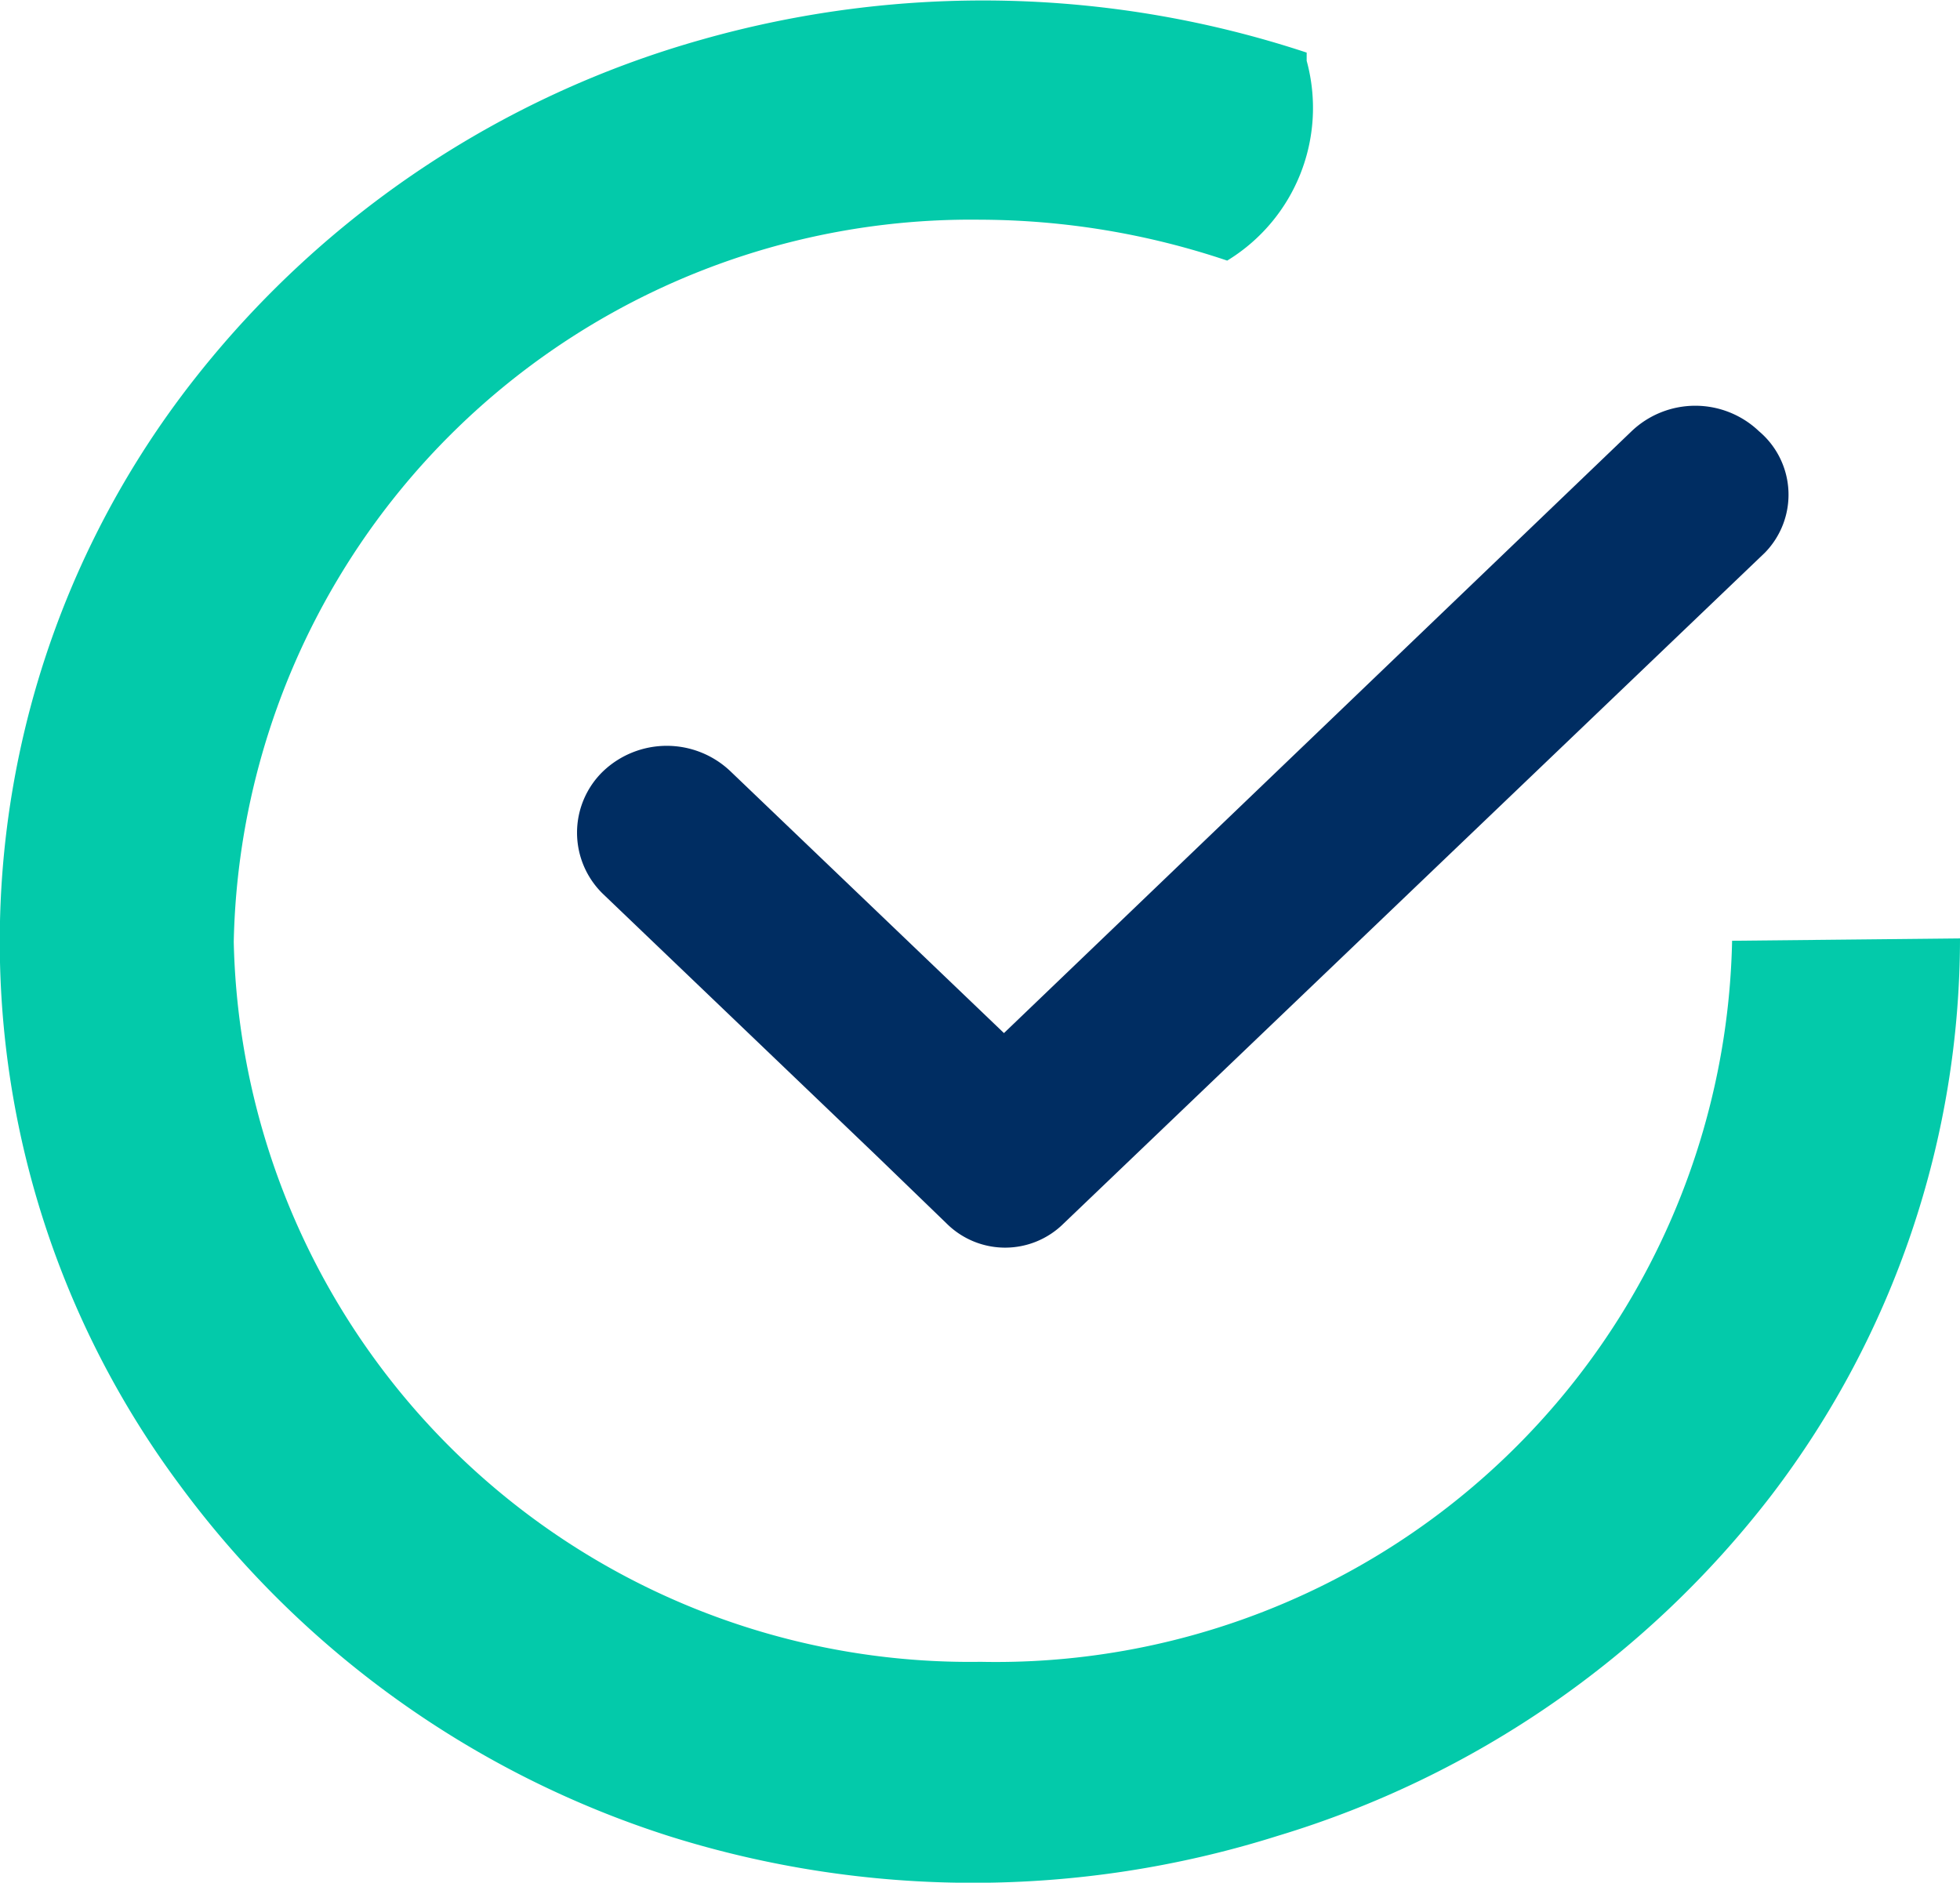 <svg xmlns="http://www.w3.org/2000/svg" viewBox="0 0 16.77 16.11"><defs><style>.cls-1{fill:#03caaa;}.cls-2{fill:#002d62;}</style></defs><g id="Calque_2" data-name="Calque 2"><g id="Calque_1-2" data-name="Calque 1"><path class="cls-1" d="M14.82,8.05h0a6.3,6.3,0,0,1-6.43,6.17A6.3,6.3,0,0,1,2,8.06,6.31,6.31,0,0,1,8.39,1.88a6.67,6.67,0,0,1,2.11.35h0A1.53,1.53,0,0,0,11.18.52V.45A8.82,8.82,0,0,0,6,.34,8.42,8.42,0,0,0,1.69,3.21a7.79,7.79,0,0,0-.15,9.5,8.35,8.35,0,0,0,4.18,3,8.66,8.66,0,0,0,5.21,0,8.38,8.38,0,0,0,4.23-2.92,7.86,7.86,0,0,0,1.61-4.76Z"/><path class="cls-2" d="M15.05,3.69a.79.79,0,0,0-1.09,0L8.59,8.84,6.25,6.6a.79.79,0,0,0-1.09,0,.73.73,0,0,0,0,1.05L7.5,9.89h0l.6.58a.71.71,0,0,0,1,0l6-5.74A.71.71,0,0,0,15.05,3.69Z"/></g></g></svg>
